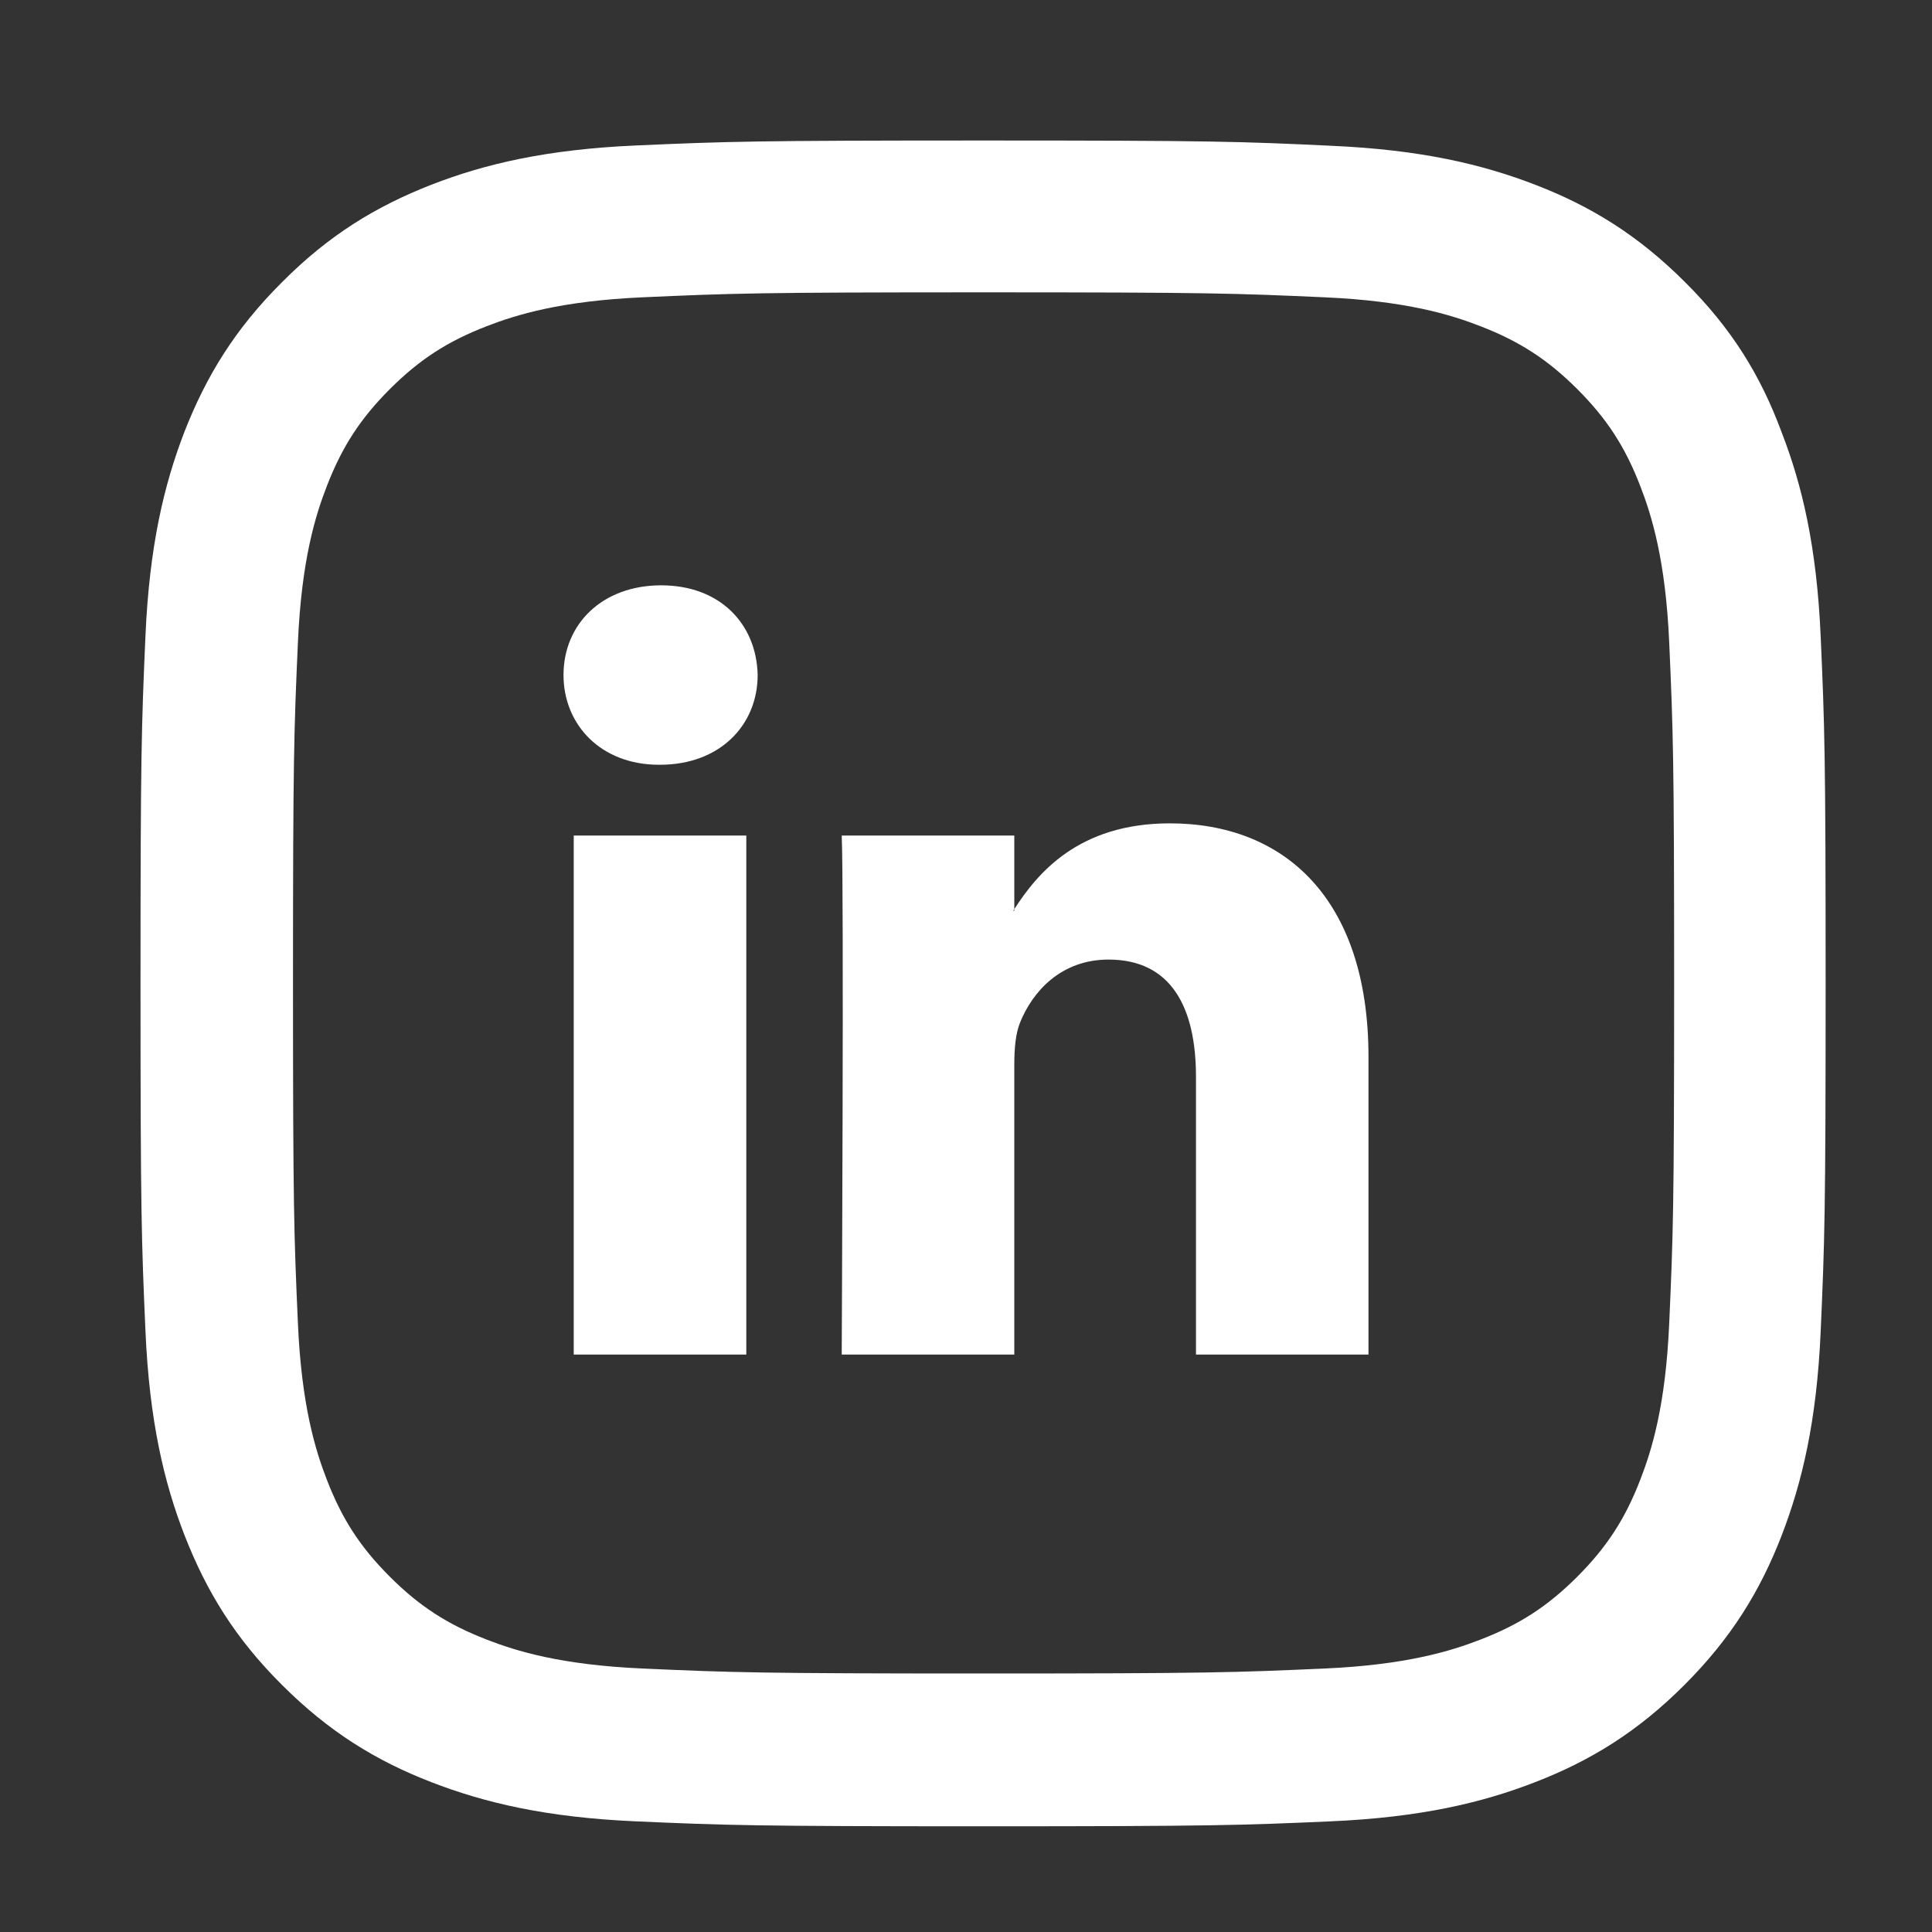 <svg width="55" height="55" viewBox="0 0 55 55" fill="none" xmlns="http://www.w3.org/2000/svg">
<rect x="0" y="0" width="55" height="55" fill="#333333" stroke="none"/>
<path d="M38.958 30.09V38.562H34.047V30.655C34.047 28.671 33.337 27.317 31.558 27.317C30.202 27.317 29.393 28.229 29.038 29.113C28.909 29.43 28.875 29.869 28.875 30.309V38.562H23.962C23.962 38.562 24.028 25.174 23.962 23.787H28.875V25.88L28.843 25.928H28.875V25.88C29.528 24.871 30.692 23.439 33.303 23.439C36.534 23.439 38.958 25.552 38.958 30.09ZM18.822 16.663C17.142 16.663 16.042 17.767 16.042 19.215C16.042 20.636 17.11 21.771 18.757 21.771H18.789C20.503 21.771 21.569 20.634 21.569 19.215C21.537 17.767 20.503 16.663 18.822 16.663ZM16.333 38.562H21.246V23.787H16.333V38.562Z" fill="white"/>
<path d="M28 8.322C34.413 8.322 35.172 8.35 37.694 8.463C40.038 8.566 41.303 8.959 42.147 9.287C43.263 9.719 44.069 10.244 44.903 11.078C45.747 11.922 46.263 12.719 46.694 13.834C47.022 14.678 47.416 15.953 47.519 18.288C47.631 20.819 47.659 21.578 47.659 27.981C47.659 34.394 47.631 35.153 47.519 37.675C47.416 40.019 47.022 41.284 46.694 42.128C46.263 43.244 45.737 44.05 44.903 44.884C44.059 45.728 43.263 46.244 42.147 46.675C41.303 47.003 40.028 47.397 37.694 47.5C35.163 47.612 34.403 47.641 28 47.641C21.587 47.641 20.828 47.612 18.306 47.5C15.963 47.397 14.697 47.003 13.853 46.675C12.738 46.244 11.931 45.719 11.097 44.884C10.253 44.041 9.738 43.244 9.306 42.128C8.978 41.284 8.584 40.009 8.481 37.675C8.369 35.144 8.341 34.384 8.341 27.981C8.341 21.569 8.369 20.809 8.481 18.288C8.584 15.944 8.978 14.678 9.306 13.834C9.738 12.719 10.262 11.912 11.097 11.078C11.941 10.234 12.738 9.719 13.853 9.287C14.697 8.959 15.972 8.566 18.306 8.463C20.828 8.35 21.587 8.322 28 8.322ZM28 4C21.484 4 20.669 4.028 18.109 4.141C15.559 4.253 13.806 4.666 12.287 5.256C10.703 5.875 9.363 6.691 8.031 8.031C6.691 9.363 5.875 10.703 5.256 12.278C4.666 13.806 4.253 15.55 4.141 18.1C4.028 20.669 4 21.484 4 28C4 34.516 4.028 35.331 4.141 37.891C4.253 40.441 4.666 42.194 5.256 43.712C5.875 45.297 6.691 46.638 8.031 47.969C9.363 49.3 10.703 50.125 12.278 50.734C13.806 51.325 15.55 51.737 18.1 51.85C20.659 51.962 21.475 51.991 27.991 51.991C34.506 51.991 35.322 51.962 37.881 51.85C40.431 51.737 42.184 51.325 43.703 50.734C45.278 50.125 46.619 49.3 47.95 47.969C49.281 46.638 50.106 45.297 50.716 43.722C51.306 42.194 51.719 40.45 51.831 37.9C51.944 35.341 51.972 34.525 51.972 28.009C51.972 21.494 51.944 20.678 51.831 18.119C51.719 15.569 51.306 13.816 50.716 12.297C50.125 10.703 49.309 9.363 47.969 8.031C46.638 6.7 45.297 5.875 43.722 5.266C42.194 4.675 40.45 4.263 37.9 4.15C35.331 4.028 34.516 4 28 4Z" fill="white"/>
</svg>
